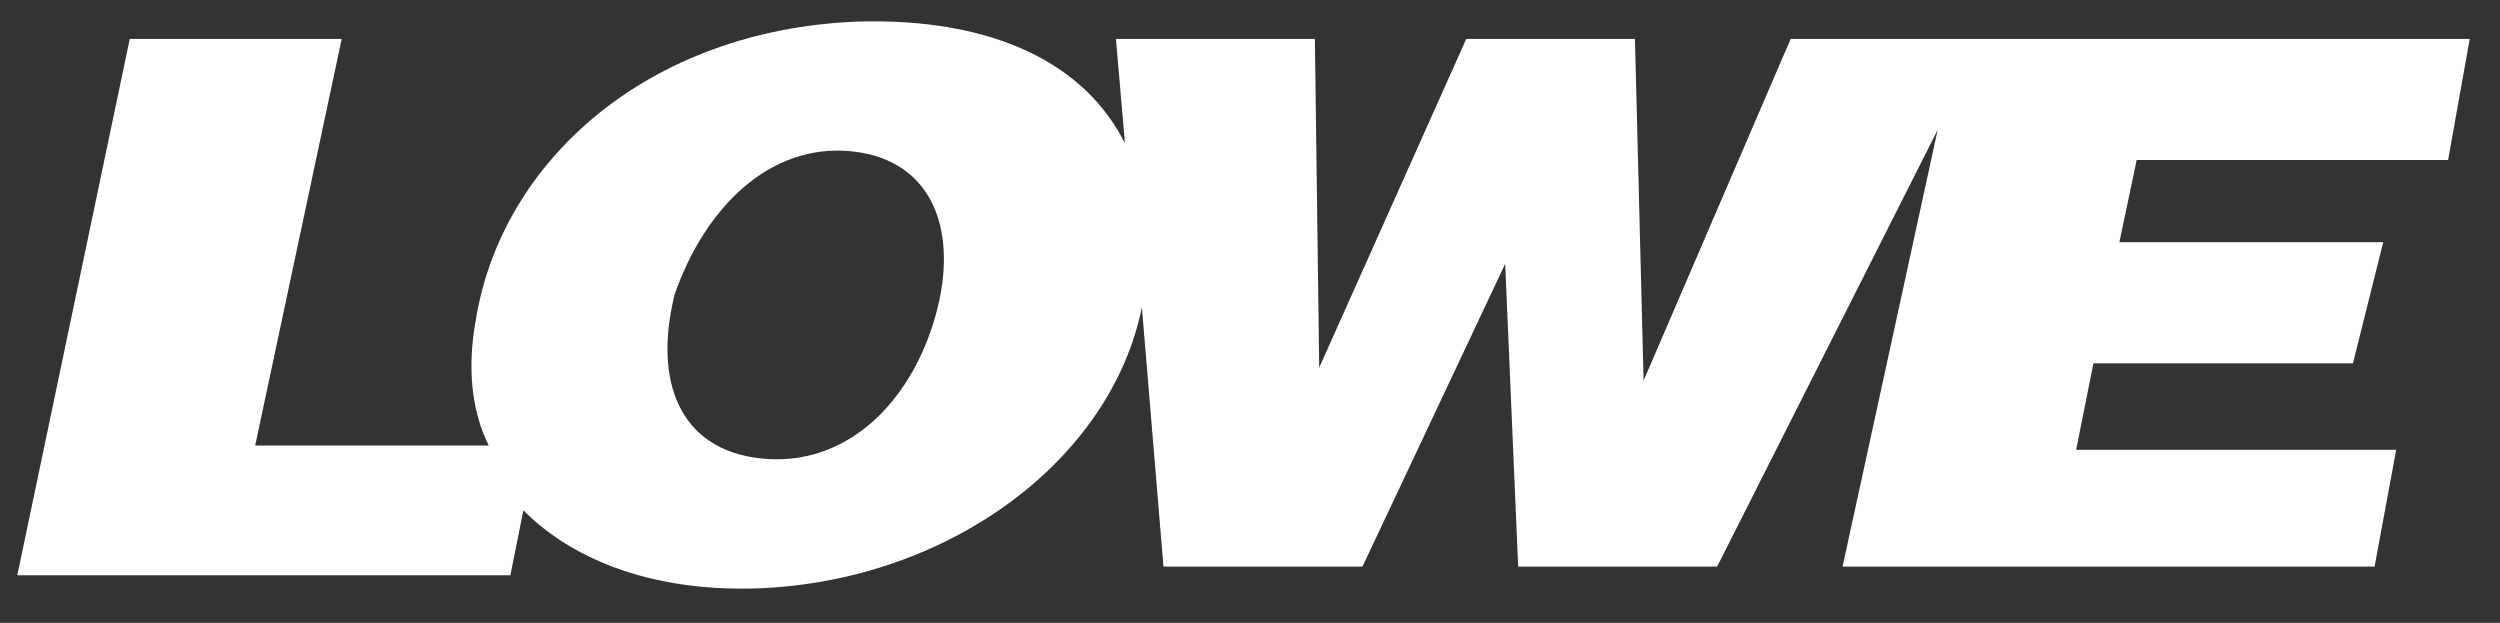 <?xml version="1.0" encoding="utf-8"?>
<!-- Generator: Adobe Illustrator 24.0.0, SVG Export Plug-In . SVG Version: 6.00 Build 0)  -->
<svg version="1.1" id="Capa_1" xmlns="http://www.w3.org/2000/svg" xmlns:xlink="http://www.w3.org/1999/xlink" x="0px" y="0px"
	 viewBox="0 0 57.8 14.4" style="enable-background:new 0 0 57.8 14.4;" xml:space="preserve">
<rect x="0" y="0" width="57.8" height="14.4" fill="#333333" stroke="none"/>
<style type="text/css">
	.st0{fill-rule:evenodd;clip-rule:evenodd;fill:#FFFFFF;}
</style>
<path class="st0" d="M19.7,3.5c1.9,0.2,2.5,1.9,1.9,3.9s-2.1,3.4-4,3.2s-2.5-1.8-2-3.8C16.3,4.8,17.8,3.3,19.7,3.5 M3,0.9h4.9
	l-2,9.4h5.4c-0.4-0.8-0.5-1.8-0.3-2.9c0.6-3.7,4-6.7,8.8-6.9c3.2-0.1,5.3,1,6.2,2.8V3.2l-0.2-2.3h4.6l0.1,7.6l3.4-7.6h3.9L38,8.8
	l3.4-7.9h15.7l-0.5,2.8h-7.2L49,5.6h6.1l-0.7,2.8h-6l-0.4,2h7.4l-0.5,2.7H42.6L44.8,3l-5.1,10.1h-4.6l-0.3-7l-3.3,7h-4.6l-0.5-6
	c-0.7,3.5-4.4,6.3-8.8,6.5c-2.4,0.1-4.3-0.6-5.5-1.8l-0.3,1.5H0.4L3,0.9z"/>
</svg>
